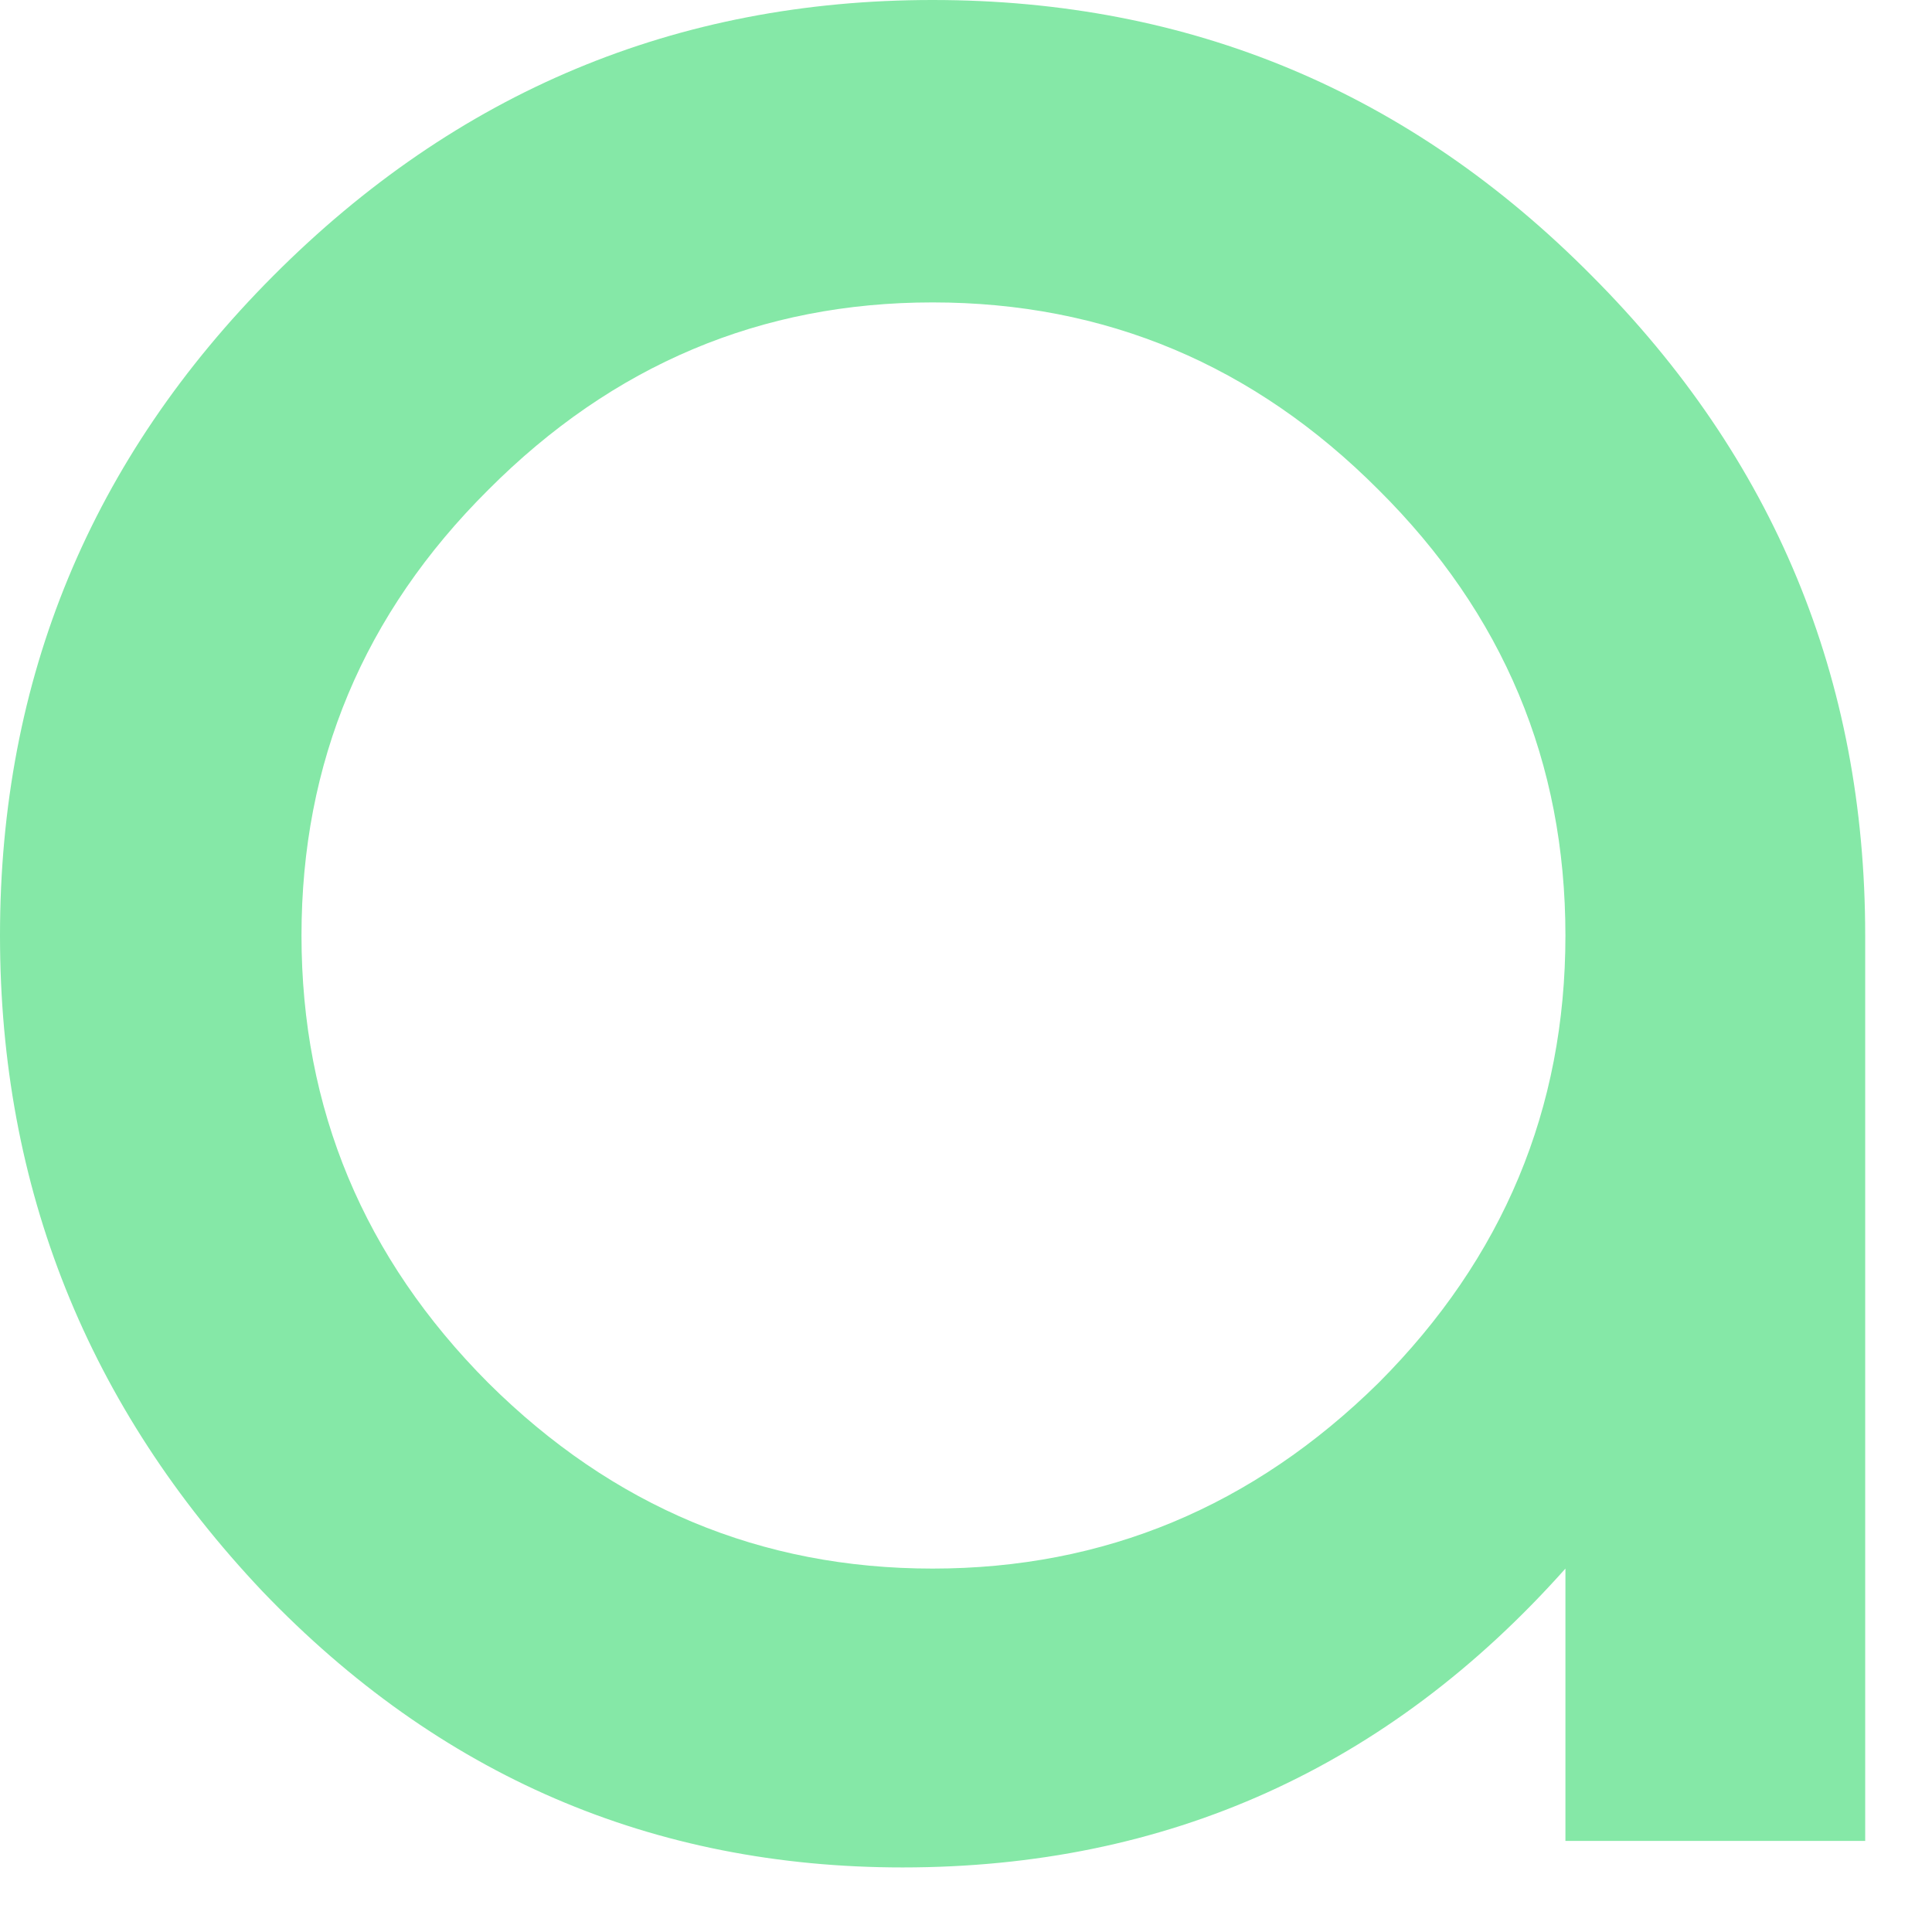<?xml version="1.0" encoding="utf-8"?>
<svg xmlns="http://www.w3.org/2000/svg" fill="none" height="100%" overflow="visible" preserveAspectRatio="none" style="display: block;" viewBox="0 0 19 19" width="100%">
<path d="M15.395 9.2C15.395 7.496 14.783 6.035 13.557 4.817C12.332 3.588 10.87 2.974 9.171 2.974C7.484 2.974 6.027 3.588 4.802 4.817C3.577 6.035 2.965 7.496 2.965 9.2C2.965 10.904 3.577 12.371 4.802 13.6C6.027 14.817 7.484 15.426 9.171 15.426C10.859 15.426 12.321 14.817 13.557 13.6C14.783 12.371 15.395 10.904 15.395 9.2ZM15.395 18.104V15.426C13.65 17.386 11.477 18.365 8.877 18.365C6.415 18.365 4.317 17.461 2.583 15.652C0.861 13.832 0 11.681 0 9.2C0 6.672 0.896 4.51 2.687 2.713C4.49 0.904 6.652 0 9.171 0C11.702 0 13.864 0.904 15.655 2.713C17.447 4.51 18.343 6.672 18.343 9.2V18.104H15.395Z" fill="#85E8A7" id="Vector"/>
</svg>